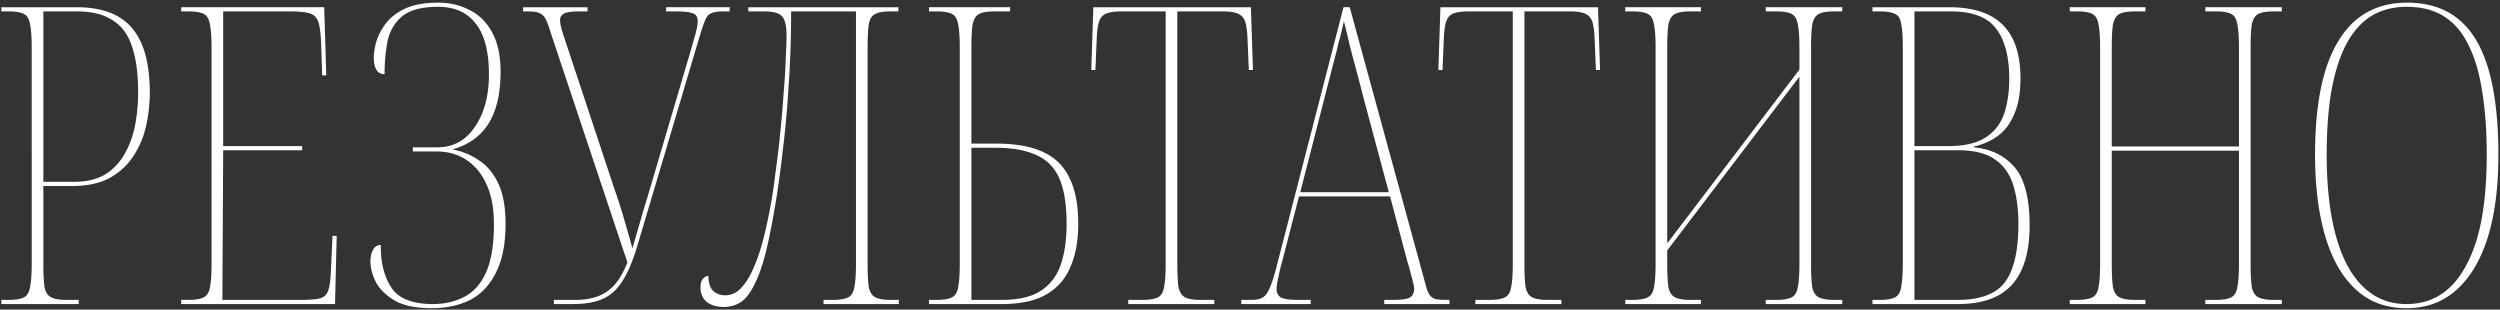 <svg xmlns="http://www.w3.org/2000/svg" width="872" height="108" fill="none" viewBox="0 0 872 108"><rect x="0" y="0" width="872" height="108" fill="#333333" stroke="none"/><path fill="#fff" d="M839.391 107.503c-7.154 0-13.099-2.224-17.836-6.67-4.736-4.447-8.265-10.682-10.585-18.705-2.32-8.024-3.48-17.4-3.48-28.13 0-11.504 1.16-21.17 3.48-29 2.417-7.927 5.994-13.92 10.731-17.98 4.833-4.06 10.778-6.09 17.834-6.09 7.25 0 13.195 1.885 17.835 5.655 4.737 3.77 8.266 9.618 10.586 17.545 2.32 7.83 3.479 17.835 3.479 30.015 0 11.31-1.256 20.928-3.77 28.855-2.513 7.926-6.186 14.016-11.02 18.27-4.736 4.156-10.488 6.235-17.254 6.235Zm0-1.45c4.64 0 8.699-1.16 12.179-3.48 3.48-2.32 6.38-5.704 8.7-10.15 2.417-4.447 4.205-9.86 5.365-16.24 1.16-6.477 1.74-13.824 1.74-22.04 0-8.41-.531-15.805-1.595-22.185-.966-6.477-2.561-11.89-4.785-16.24-2.126-4.447-4.978-7.782-8.555-10.005-3.48-2.224-7.781-3.335-12.905-3.335-4.833 0-9.038 1.111-12.615 3.335-3.48 2.223-6.38 5.558-8.7 10.005-2.223 4.35-3.915 9.763-5.075 16.24-1.063 6.38-1.595 13.775-1.595 22.185 0 7.926.58 15.128 1.74 21.605 1.16 6.38 2.9 11.841 5.22 16.385 2.32 4.446 5.22 7.878 8.7 10.295 3.48 2.416 7.541 3.625 12.181 3.625ZM721.939 106.053v-1.45h2.465c2.417 0 4.205-.29 5.365-.87 1.16-.58 1.885-1.74 2.175-3.48.387-1.837.58-4.64.58-8.41v-75.11c0-3.77-.193-6.525-.58-8.265-.29-1.837-1.015-3.045-2.175-3.625-1.16-.58-2.948-.87-5.365-.87h-2.465v-1.45h26.39v1.45h-3.625c-2.416 0-4.205.29-5.365.87-1.16.58-1.933 1.788-2.32 3.625-.29 1.74-.435 4.495-.435 8.265v34.365h44.37V16.733c0-3.77-.193-6.525-.58-8.265-.29-1.837-1.015-3.045-2.175-3.625-1.16-.58-2.948-.87-5.365-.87h-3.625v-1.45h26.68v1.45h-2.755c-2.416 0-4.205.29-5.365.87-1.16.58-1.933 1.788-2.32 3.625-.29 1.74-.435 4.495-.435 8.265v75.11c0 3.77.145 6.573.435 8.41.387 1.74 1.16 2.9 2.32 3.48 1.16.58 2.949.87 5.365.87h2.755v1.45h-26.68v-1.45h3.625c2.417 0 4.205-.29 5.365-.87 1.16-.58 1.885-1.74 2.175-3.48.387-1.837.58-4.64.58-8.41V52.548h-44.37v39.295c0 3.77.145 6.573.435 8.41.387 1.74 1.16 2.9 2.32 3.48 1.16.58 2.949.87 5.365.87h3.625v1.45h-26.39ZM653.117 106.053v-1.45h2.465c2.417 0 4.205-.29 5.365-.87 1.16-.58 1.885-1.789 2.175-3.625.387-1.934.58-4.785.58-8.555V16.588c0-3.77-.193-6.525-.58-8.265-.29-1.837-1.015-2.997-2.175-3.48-1.16-.58-2.948-.87-5.365-.87h-2.465v-1.45h26.68c8.507 0 14.79 2.078 18.85 6.235 4.06 4.06 6.09 10.246 6.09 18.56 0 5.026-.725 9.183-2.175 12.47-1.353 3.286-3.286 5.848-5.8 7.685-2.416 1.74-5.171 2.948-8.265 3.625v.29c5.994.58 10.73 2.9 14.21 6.96 3.48 4.06 5.22 10.826 5.22 20.3 0 9.183-2.03 16.046-6.09 20.59-4.06 4.543-10.343 6.815-18.85 6.815h-29.87Zm29.58-1.45c8.024 0 13.582-2.079 16.675-6.235 3.094-4.254 4.64-10.972 4.64-20.155 0-5.414-.628-10.054-1.885-13.92-1.256-3.867-3.431-6.815-6.525-8.845-2.996-2.03-7.25-3.045-12.76-3.045h-15.08v52.2h14.935Zm-3.045-53.65c5.414 0 9.667-.967 12.76-2.9 3.094-1.934 5.269-4.64 6.525-8.12 1.257-3.577 1.885-7.734 1.885-12.47 0-7.734-1.546-13.582-4.64-17.545-2.996-3.964-8.265-5.945-15.805-5.945h-12.615v46.98h11.89ZM566.885 106.053v-1.45h2.466c2.416 0 4.205-.29 5.365-.87 1.16-.58 1.885-1.74 2.175-3.48.386-1.837.58-4.64.58-8.41v-75.11c0-3.77-.194-6.525-.58-8.265-.29-1.837-1.015-3.045-2.175-3.625-1.16-.58-2.949-.87-5.365-.87h-2.466v-1.45h26.391v1.45h-3.625c-2.417 0-4.205.29-5.365.87-1.16.58-1.934 1.788-2.32 3.625-.29 1.74-.435 4.495-.435 8.265v68.15l46.11-60.61v-7.54c0-3.77-.194-6.525-.581-8.265-.29-1.837-1.014-3.045-2.175-3.625-1.16-.58-2.948-.87-5.364-.87h-3.625v-1.45h26.68v1.45h-2.756c-2.416 0-4.204.29-5.364.87-1.16.58-1.934 1.788-2.321 3.625-.29 1.74-.434 4.495-.434 8.265v75.11c0 3.77.144 6.573.434 8.41.387 1.74 1.161 2.9 2.321 3.48 1.16.58 2.948.87 5.364.87h2.756v1.45h-26.68v-1.45h3.625c2.416 0 4.204-.29 5.364-.87 1.161-.58 1.885-1.74 2.175-3.48.387-1.837.581-4.64.581-8.41V26.738l-46.11 60.61v4.495c0 3.77.145 6.573.435 8.41.386 1.74 1.16 2.9 2.32 3.48 1.16.58 2.948.87 5.365.87h3.625v1.45h-26.391ZM514.606 106.053v-1.45h4.93c2.417 0 4.205-.29 5.365-.87 1.16-.58 1.885-1.74 2.175-3.48.387-1.837.58-4.64.58-8.41V3.973h-15.37c-2.513 0-4.398.29-5.655.87-1.16.58-1.933 1.595-2.32 3.045-.386 1.353-.628 3.383-.725 6.09l-.435 10.44h-1.45l.725-21.895h54.955l.725 21.895h-1.45l-.435-10.44c-.096-2.707-.338-4.737-.725-6.09-.386-1.45-1.208-2.465-2.465-3.045-1.16-.58-2.996-.87-5.51-.87h-15.805v87.87c0 3.77.145 6.573.435 8.41.387 1.74 1.16 2.9 2.32 3.48 1.16.58 2.949.87 5.365.87h4.785v1.45h-30.015ZM432.94 106.053v-1.45h3.625c1.643 0 2.948-.29 3.915-.87.966-.58 1.788-1.74 2.465-3.48.773-1.74 1.595-4.35 2.465-7.83l23.2-89.9h2.175l26.535 97.005c.386 1.45.821 2.561 1.305 3.335.483.676 1.16 1.16 2.03 1.45.966.193 2.271.29 3.915.29h1.015v1.45H482.82v-1.45h2.9c3.19 0 5.22-.29 6.09-.87.966-.58 1.45-1.644 1.45-3.19 0-.484-.145-1.209-.435-2.175a35.021 35.021 0 0 0-.87-3.335 39.88 39.88 0 0 0-1.015-3.625l-6.09-22.91h-31.755l-5.22 20.155a77.4 77.4 0 0 1-1.16 4.35c-.387 1.643-.725 3.19-1.015 4.64-.29 1.353-.435 2.416-.435 3.19 0 1.256.483 2.223 1.45 2.9 1.063.58 3.141.87 6.235.87h4.205v1.45H432.94Zm20.59-39.005h30.885l-8.7-32.48a754.102 754.102 0 0 0-3.045-11.6 287.21 287.21 0 0 1-2.175-8.41c-.58-2.514-1.16-4.882-1.74-7.105l-.87 3.77c-.29 1.16-.629 2.416-1.015 3.77-.29 1.353-.677 2.948-1.16 4.785a243.1 243.1 0 0 0-1.595 6.09l-10.585 41.18ZM393.537 106.053v-1.45h4.93c2.417 0 4.205-.29 5.365-.87 1.16-.58 1.885-1.74 2.175-3.48.387-1.837.58-4.64.58-8.41V3.973h-15.37c-2.513 0-4.398.29-5.655.87-1.16.58-1.933 1.595-2.32 3.045-.387 1.353-.628 3.383-.725 6.09l-.435 10.44h-1.45l.725-21.895h54.955l.725 21.895h-1.45l-.435-10.44c-.097-2.707-.338-4.737-.725-6.09-.387-1.45-1.208-2.465-2.465-3.045-1.16-.58-2.997-.87-5.51-.87h-15.805v87.87c0 3.77.145 6.573.435 8.41.387 1.74 1.16 2.9 2.32 3.48 1.16.58 2.948.87 5.365.87h4.785v1.45h-30.015ZM324.036 106.053v-1.45h2.61c2.416 0 4.205-.29 5.365-.87 1.16-.58 1.885-1.74 2.175-3.48.386-1.837.58-4.64.58-8.41v-75.11c0-3.77-.194-6.525-.58-8.265-.29-1.837-1.015-3.045-2.175-3.625-1.16-.58-2.949-.87-5.365-.87h-2.61v-1.45h28.275v1.45h-5.365c-2.417 0-4.205.29-5.365.87-1.16.58-1.934 1.788-2.32 3.625-.29 1.74-.435 4.495-.435 8.265v33.35h8.41c6.863 0 12.373.966 16.53 2.9 4.253 1.933 7.346 4.978 9.28 9.135 2.03 4.06 3.045 9.376 3.045 15.95 0 5.896-.919 10.923-2.755 15.08-1.74 4.156-4.544 7.346-8.41 9.57-3.867 2.223-9.039 3.335-15.515 3.335h-25.375Zm25.375-1.45c5.896 0 10.44-1.064 13.63-3.19 3.286-2.127 5.606-5.172 6.96-9.135 1.353-3.964 2.03-8.7 2.03-14.21 0-6.574-.822-11.794-2.465-15.66-1.644-3.867-4.302-6.622-7.975-8.265-3.674-1.74-8.507-2.61-14.5-2.61h-8.265v53.07h10.585ZM252.453 107.068c-2.417 0-4.398-.58-5.945-1.74-1.45-1.257-2.175-2.949-2.175-5.075 0-1.257.242-2.224.725-2.9.58-.677 1.257-1.064 2.03-1.16 0 2.32.532 4.06 1.595 5.22 1.16 1.063 2.61 1.595 4.35 1.595 1.063 0 2.175-.29 3.335-.87 1.257-.677 2.562-1.982 3.915-3.915 1.353-1.934 2.707-4.785 4.06-8.555 1.353-3.77 2.658-8.845 3.915-15.225.87-4.35 1.595-8.942 2.175-13.775a369.098 369.098 0 0 0 1.74-14.5c.483-4.834.87-9.425 1.16-13.775.387-4.447.628-8.41.725-11.89.193-3.48.29-6.235.29-8.265 0-2.224-.242-3.915-.725-5.075-.387-1.16-1.16-1.982-2.32-2.465-1.16-.484-2.803-.725-4.93-.725h-5.365v-1.45h52.345v1.45h-2.61c-2.417 0-4.205.29-5.365.87-1.16.483-1.933 1.643-2.32 3.48-.29 1.836-.435 4.64-.435 8.41v75.11c0 3.77.145 6.573.435 8.41.387 1.74 1.16 2.9 2.32 3.48 1.16.58 2.948.87 5.365.87h2.755v1.45h-26.245v-1.45h3.19c2.417 0 4.205-.29 5.365-.87 1.16-.58 1.885-1.74 2.175-3.48.387-1.837.58-4.64.58-8.41V3.973h-22.62c0 9.086-.29 17.738-.87 25.955-.483 8.12-1.16 15.611-2.03 22.475-.773 6.863-1.595 12.905-2.465 18.125-.87 5.123-1.643 9.28-2.32 12.47-1.353 6.476-2.852 11.455-4.495 14.935-1.547 3.48-3.238 5.896-5.075 7.25-1.837 1.256-3.915 1.885-6.235 1.885ZM193.183 106.053v-1.45h7.54c2.804 0 5.317-.387 7.54-1.16 2.224-.774 4.205-2.079 5.945-3.915 1.74-1.934 3.287-4.592 4.64-7.975l-26.825-80.33c-.58-1.934-1.111-3.384-1.595-4.35-.483-1.064-1.16-1.789-2.03-2.175-.87-.484-2.32-.725-4.35-.725h-1.595v-1.45h22.475v1.45h-2.61c-2.996 0-4.93.29-5.8.87-.773.58-1.16 1.256-1.16 2.03 0 .87.145 1.836.435 2.9.29 1.063.629 2.175 1.015 3.335l17.255 52.055c1.644 4.736 2.9 8.651 3.77 11.745.87 2.996 1.789 6.235 2.755 9.715a5795.12 5795.12 0 0 1 3.915-13.485 1118.91 1118.91 0 0 0 4.495-15.08l12.325-41.76c.387-1.354.822-2.9 1.305-4.64.484-1.74.725-3.19.725-4.35 0-1.354-.531-2.224-1.595-2.61-1.063-.484-3.141-.725-6.235-.725h-3.19v-1.45h22.185v1.45h-2.175c-1.74 0-3.093.193-4.06.58-.87.29-1.546.918-2.03 1.885-.483.966-1.063 2.513-1.74 4.64l-22.04 74.095c-1.546 5.316-3.286 9.521-5.22 12.615-1.836 2.996-4.108 5.123-6.815 6.38-2.706 1.256-6.235 1.885-10.585 1.885h-6.67ZM150.527 107.503c-5.22 0-9.377-.822-12.47-2.465-3.093-1.74-5.365-3.867-6.815-6.38-1.353-2.61-2.03-5.124-2.03-7.54 0-1.547.29-2.852.87-3.915.58-1.16 1.498-1.74 2.755-1.74-.097 5.993 1.112 10.923 3.625 14.79 2.513 3.866 7.347 5.8 14.5 5.8 4.06 0 7.685-.822 10.875-2.465 3.287-1.644 5.849-4.495 7.685-8.555 1.837-4.06 2.755-9.715 2.755-16.965 0-5.317-.822-9.812-2.465-13.485-1.643-3.77-3.963-6.67-6.96-8.7-2.997-2.03-6.525-3.045-10.585-3.045h-8.265v-1.45h8.555c5.51 0 9.86-2.369 13.05-7.105 3.287-4.737 4.93-10.827 4.93-18.27 0-8.024-1.546-13.969-4.64-17.835-2.996-3.867-7.347-5.8-13.05-5.8s-9.908 1.111-12.615 3.335c-2.61 2.223-4.302 5.123-5.075 8.7-.677 3.576-1.015 7.395-1.015 11.455-.773 0-1.45-.194-2.03-.58-.58-.484-1.015-1.16-1.305-2.03-.29-.87-.435-1.934-.435-3.19 0-1.547.29-3.384.87-5.51.677-2.224 1.788-4.35 3.335-6.38 1.643-2.127 3.915-3.867 6.815-5.22 2.997-1.354 6.815-2.03 11.455-2.03 4.06 0 7.733.87 11.02 2.61 3.287 1.643 5.897 4.253 7.83 7.83 1.933 3.576 2.9 8.12 2.9 13.63 0 7.636-1.401 13.678-4.205 18.125-2.803 4.446-7.008 7.443-12.615 8.99 3.577.676 6.718 1.981 9.425 3.915 2.803 1.836 5.027 4.543 6.67 8.12 1.643 3.48 2.465 8.12 2.465 13.92 0 6.96-1.111 12.615-3.335 16.965-2.126 4.35-5.123 7.54-8.99 9.57-3.867 1.933-8.362 2.9-13.485 2.9ZM63.205 106.053v-1.45h2.465c2.417 0 4.205-.29 5.365-.87 1.16-.58 1.885-1.74 2.175-3.48.387-1.837.58-4.64.58-8.41v-75.11c0-3.77-.193-6.525-.58-8.265-.29-1.837-1.015-3.045-2.175-3.625-1.16-.58-2.948-.87-5.365-.87h-2.465v-1.45h49.88l.725 23.78h-1.45l-.29-9.425c-.096-3.964-.386-6.864-.87-8.7-.483-1.837-1.498-2.997-3.045-3.48-1.45-.484-3.818-.725-7.105-.725h-23.2v46.98h27.55v1.45H77.85l-.29 52.2h27.405c3.19 0 5.462-.194 6.815-.58 1.45-.484 2.369-1.45 2.755-2.9.484-1.45.774-3.625.87-6.525l.58-12.325h1.45l-.58 23.78h-53.65ZM.476 106.053v-1.45H2.94c2.417 0 4.205-.29 5.365-.87 1.16-.58 1.885-1.789 2.175-3.625.387-1.837.58-4.64.58-8.41V16.733c0-3.77-.193-6.525-.58-8.265-.29-1.837-1.015-3.045-2.175-3.625-1.16-.58-2.948-.87-5.365-.87H.476v-1.45H26.72c8.893 0 15.37 2.465 19.43 7.395 4.06 4.833 6.09 12.276 6.09 22.33 0 3.963-.435 7.878-1.305 11.745-.87 3.866-2.368 7.395-4.495 10.585-2.03 3.093-4.785 5.606-8.265 7.54-3.48 1.836-7.782 2.755-12.905 2.755H15.12v26.97c0 3.77.145 6.573.435 8.41.387 1.74 1.16 2.9 2.32 3.48 1.16.58 2.948.87 5.365.87h4.205v1.45H.476Zm25.23-42.63c4.447 0 8.12-.87 11.02-2.61 2.9-1.837 5.172-4.254 6.815-7.25 1.74-3.094 2.948-6.477 3.625-10.15a61.498 61.498 0 0 0 1.015-11.165c0-6.574-.725-11.939-2.175-16.095-1.353-4.157-3.625-7.202-6.815-9.135-3.093-2.03-7.25-3.045-12.47-3.045h-11.6v59.45h10.585Z"/></svg>